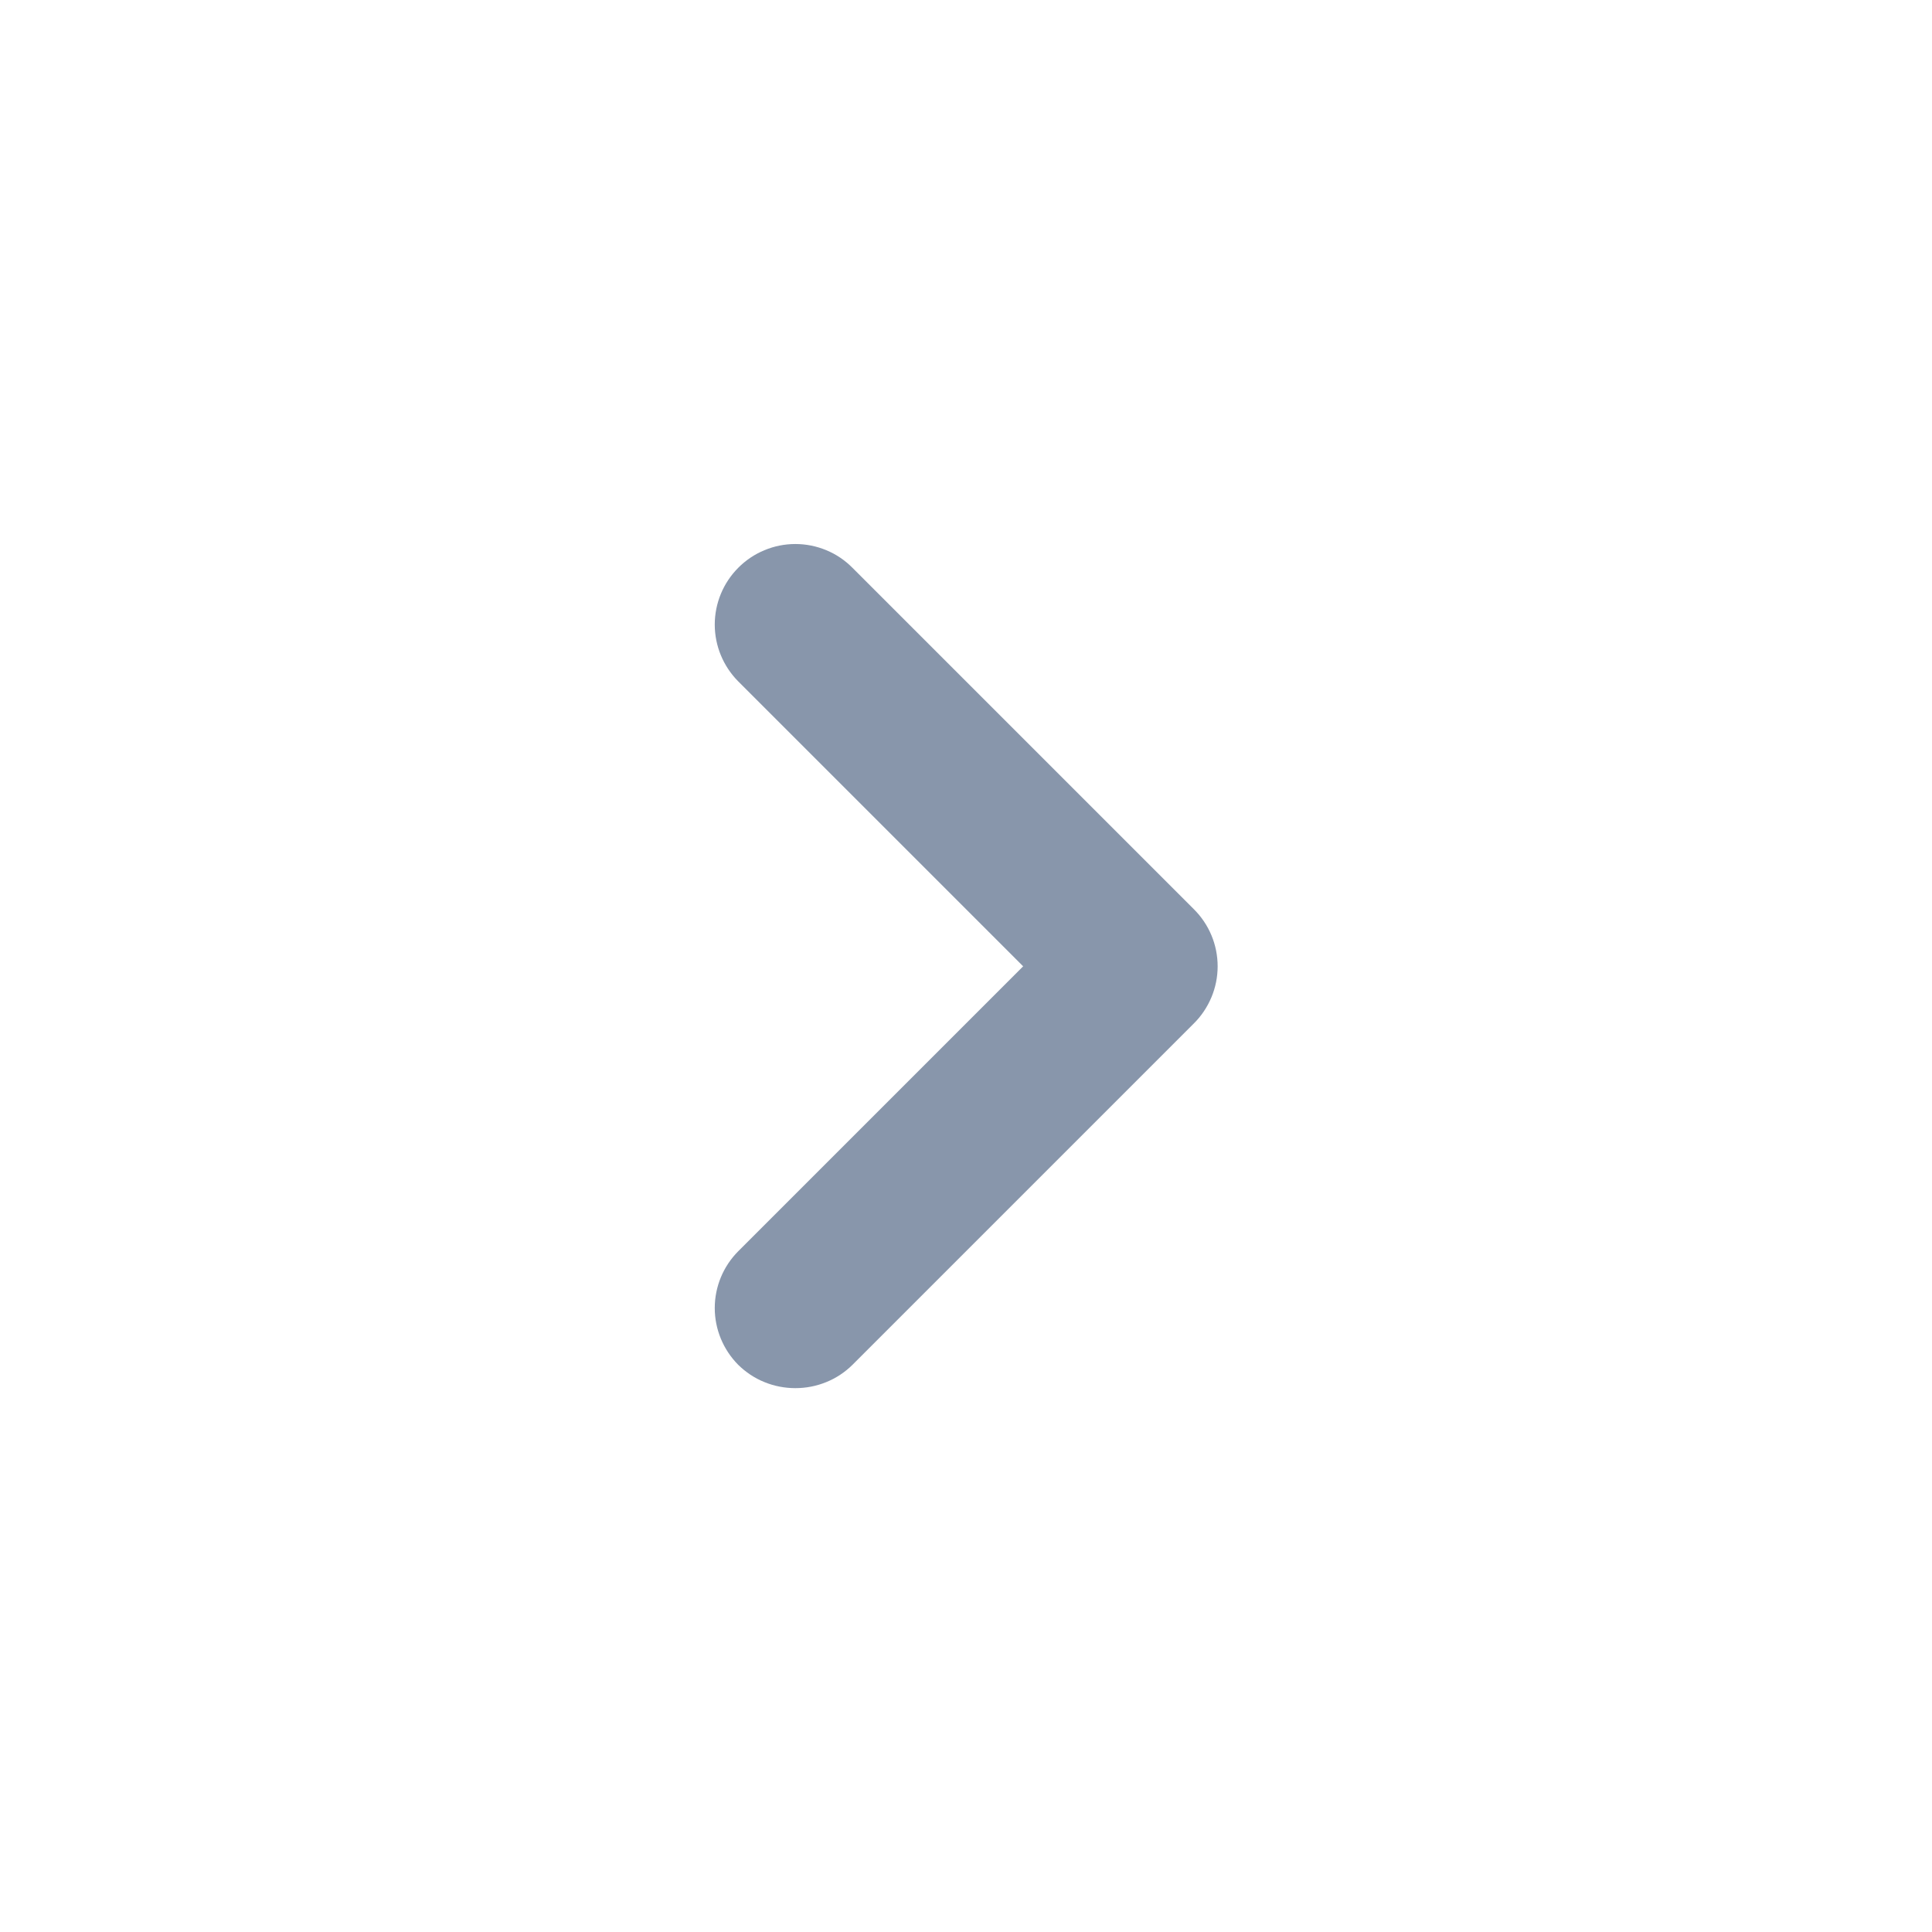 <svg width="24" height="24" viewBox="0 0 24 24" fill="none" xmlns="http://www.w3.org/2000/svg">
<path d="M14.83 11.294L10.59 7.054C10.497 6.96 10.387 6.885 10.265 6.835C10.143 6.784 10.012 6.758 9.88 6.758C9.748 6.758 9.617 6.784 9.496 6.835C9.374 6.885 9.263 6.96 9.17 7.054C8.984 7.241 8.879 7.494 8.879 7.759C8.879 8.023 8.984 8.276 9.17 8.464L12.71 12.004L9.17 15.544C8.984 15.731 8.879 15.984 8.879 16.249C8.879 16.513 8.984 16.766 9.17 16.954C9.264 17.046 9.374 17.12 9.496 17.169C9.618 17.219 9.749 17.244 9.88 17.244C10.012 17.244 10.142 17.219 10.264 17.169C10.386 17.12 10.497 17.046 10.59 16.954L14.83 12.714C14.924 12.621 14.998 12.51 15.049 12.388C15.1 12.266 15.126 12.136 15.126 12.004C15.126 11.872 15.1 11.741 15.049 11.619C14.998 11.497 14.924 11.387 14.83 11.294Z" fill="#8896AB"/>
</svg>
